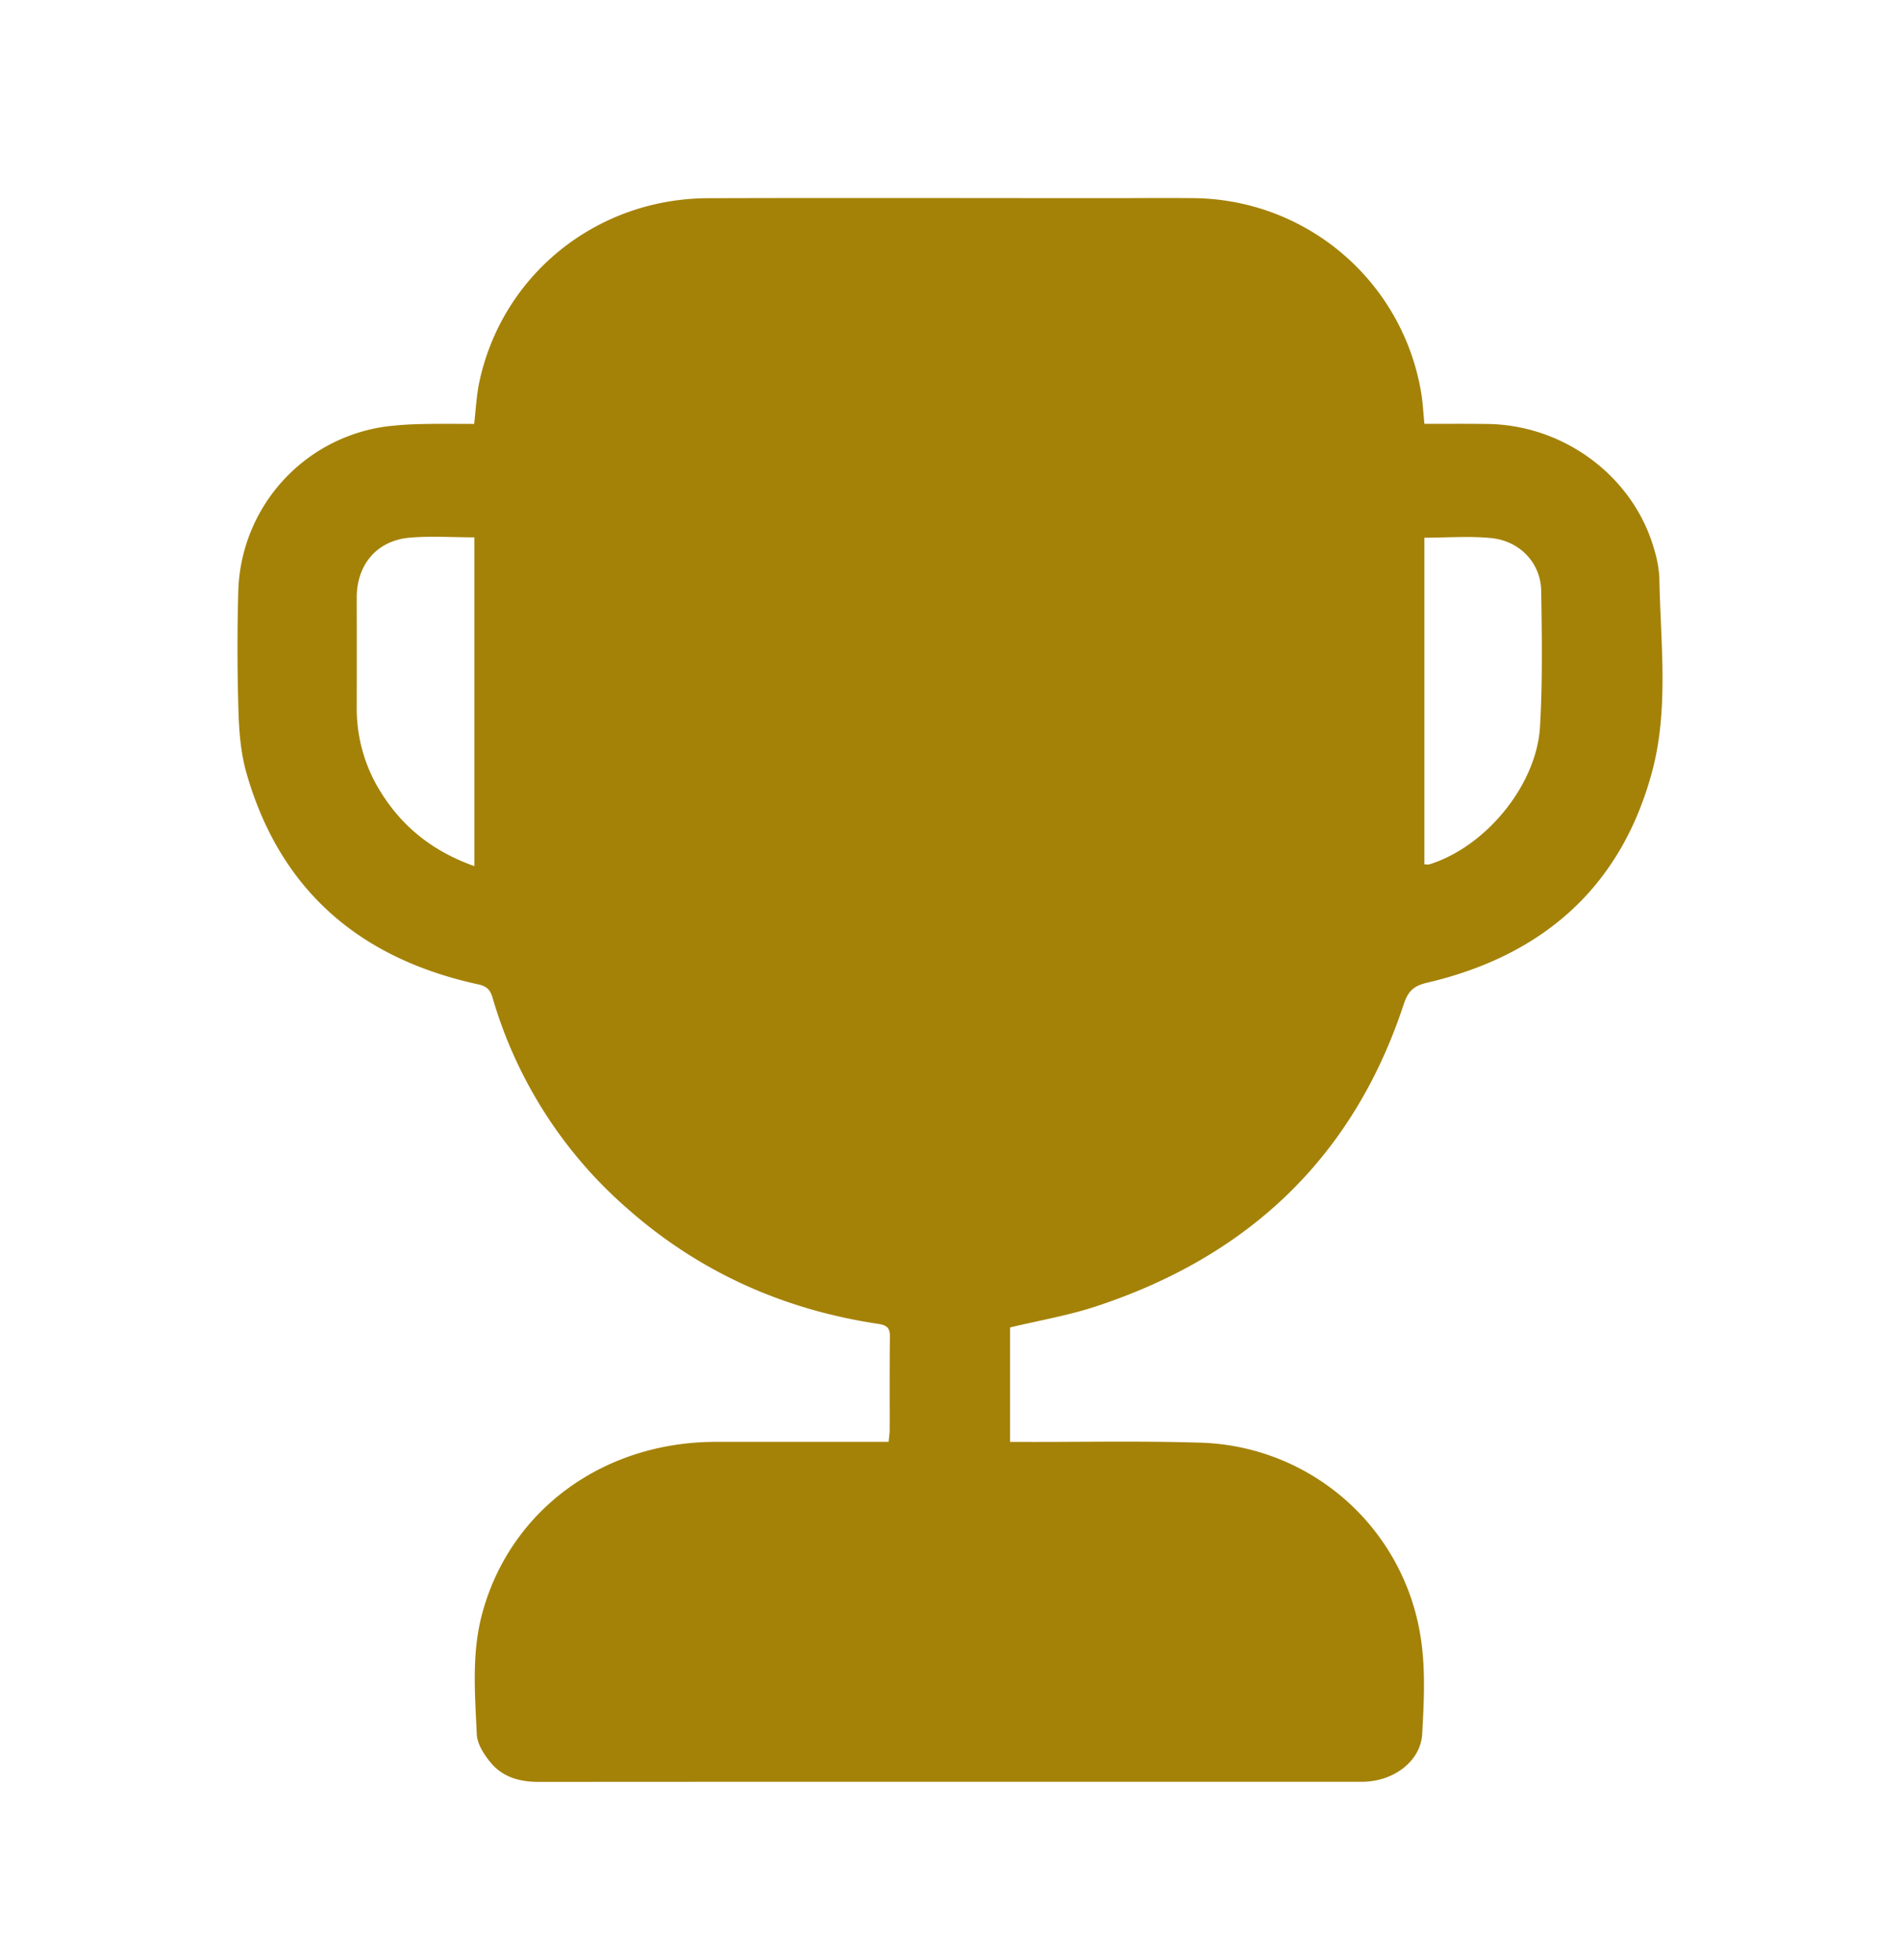 <svg xmlns="http://www.w3.org/2000/svg" width="32" height="33" fill="none" viewBox="0 0 32 33"><path fill="#a48208" d="M27.947 9.722a2 2 0 0 0-.085-.466c-.344-1.225-1.51-2.102-2.811-2.118-.351-.005-.703-.002-1.061-.002-.02-.198-.027-.37-.057-.54a3.92 3.92 0 0 0-3.853-3.26c-.452-.005-.904 0-1.355 0-2.267 0-4.533-.006-6.8.001-1.878.006-3.467 1.287-3.853 3.098-.047.225-.058.458-.086.702-.296 0-.58-.005-.865.002a6 6 0 0 0-.608.04 2.88 2.88 0 0 0-2.499 2.75q-.029 1.018.002 2.036c.01.351.039.714.135 1.05.567 1.982 1.916 3.124 3.896 3.556.147.032.207.085.25.23a7.47 7.47 0 0 0 2.271 3.548c1.213 1.07 2.631 1.701 4.225 1.94.155.023.197.076.195.224-.007.52-.003 1.042-.004 1.562 0 .058-.01.117-.018.2h-2.919c-1.89.005-3.45 1.148-3.922 2.877-.185.674-.126 1.363-.095 2.047.008.169.13.355.247.491.201.234.484.31.793.31q4.269-.003 8.538-.002 2.666.001 5.33 0c.526 0 .99-.342 1.015-.808.03-.54.058-1.094-.026-1.625a3.866 3.866 0 0 0-3.736-3.277c-.97-.03-1.943-.01-2.914-.012h-.266v-1.927c.5-.12.986-.202 1.448-.355 2.558-.841 4.33-2.501 5.183-5.087.073-.222.169-.31.397-.363 1.93-.452 3.253-1.594 3.781-3.534.293-1.074.145-2.19.127-3.288M7.99 14.582c-.68-.24-1.197-.642-1.566-1.229a2.64 2.64 0 0 1-.416-1.434q.002-.927 0-1.856c0-.555.335-.959.886-1.01.357-.032.72-.006 1.096-.006zm17.947-2.349c-.057.99-.922 2.03-1.867 2.32-.02.006-.043 0-.08 0v-5.5c.385 0 .761-.031 1.131.007.483.051.829.423.836.89.012.76.024 1.524-.02 2.283"/></svg>